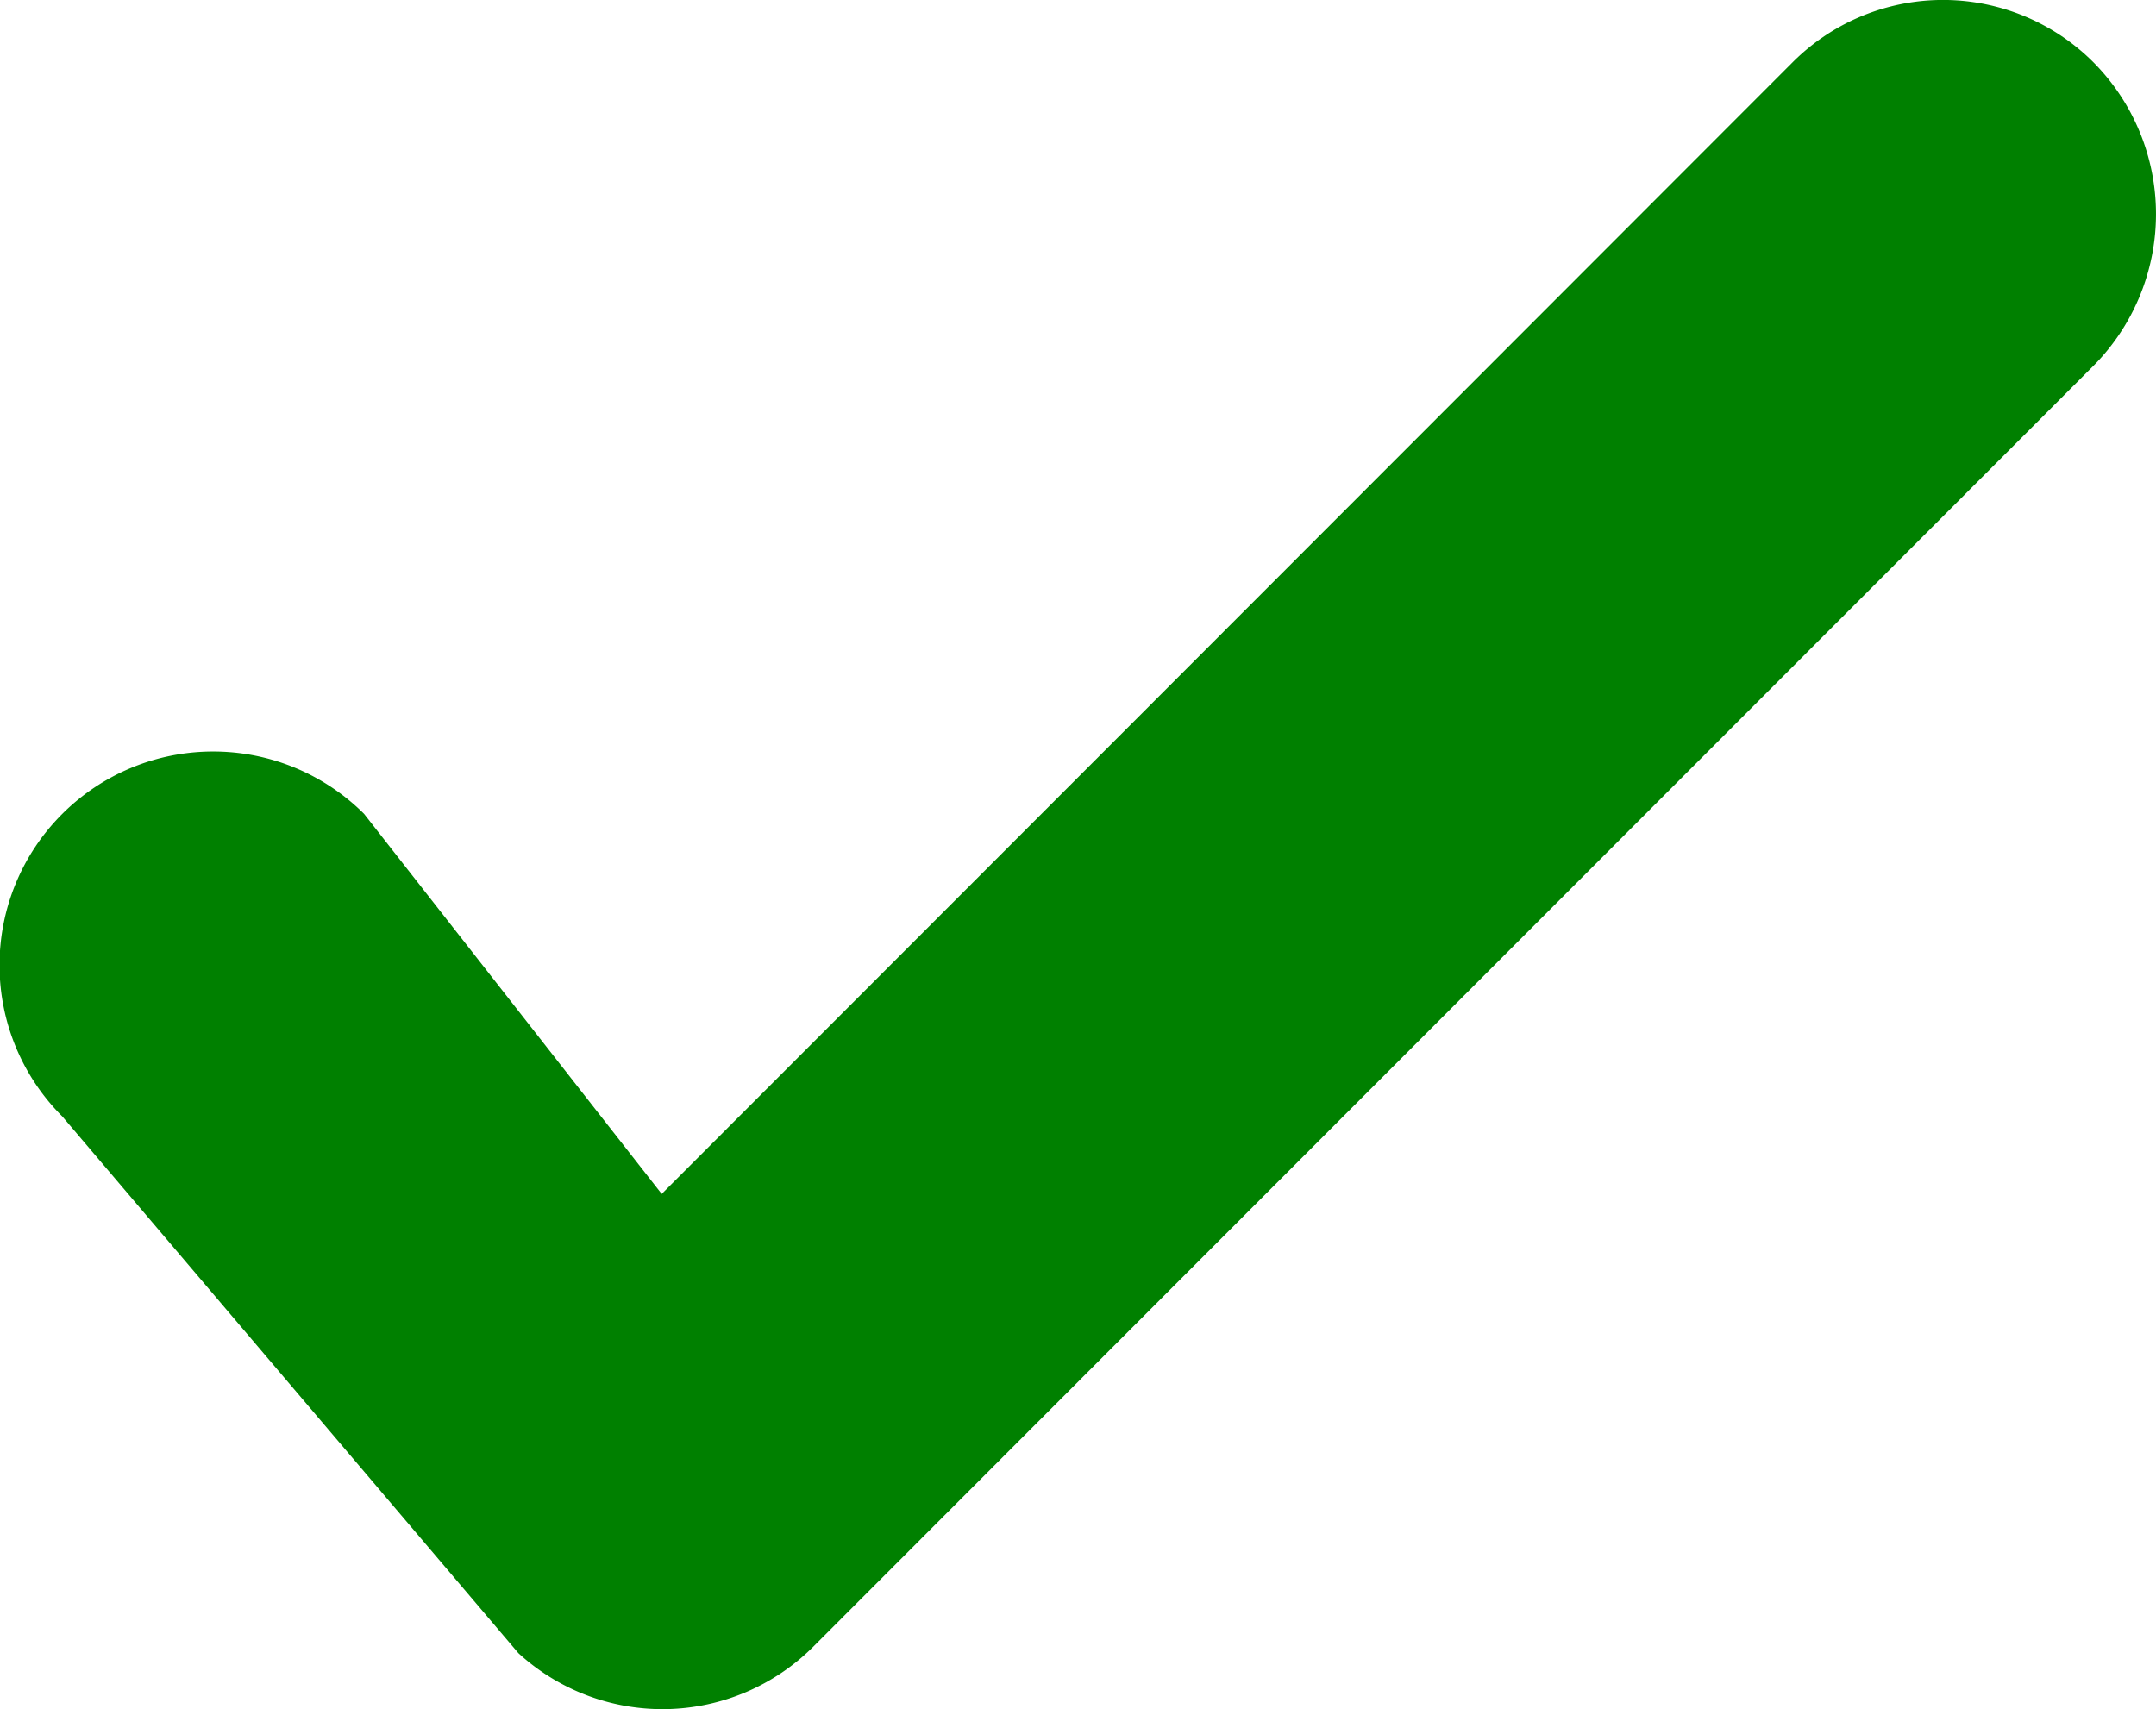 <svg xmlns="http://www.w3.org/2000/svg" width="51.721" height="41.008" viewBox="0 0 51.721 41.008">
  <path id="icon_action_move_right" data-name="icon/action/move right" d="M39.892,42.043,12.752,14.925a5.1,5.1,0,0,1,0-7.239,5.168,5.168,0,0,1,7.26,0L50.761,38.413a5.116,5.116,0,0,1,.149,7.068L38.033,56.422a5.126,5.126,0,0,1-7.26-7.239Z" transform="translate(57.917 -11.246) rotate(90)" fill="#008000"/>
</svg>